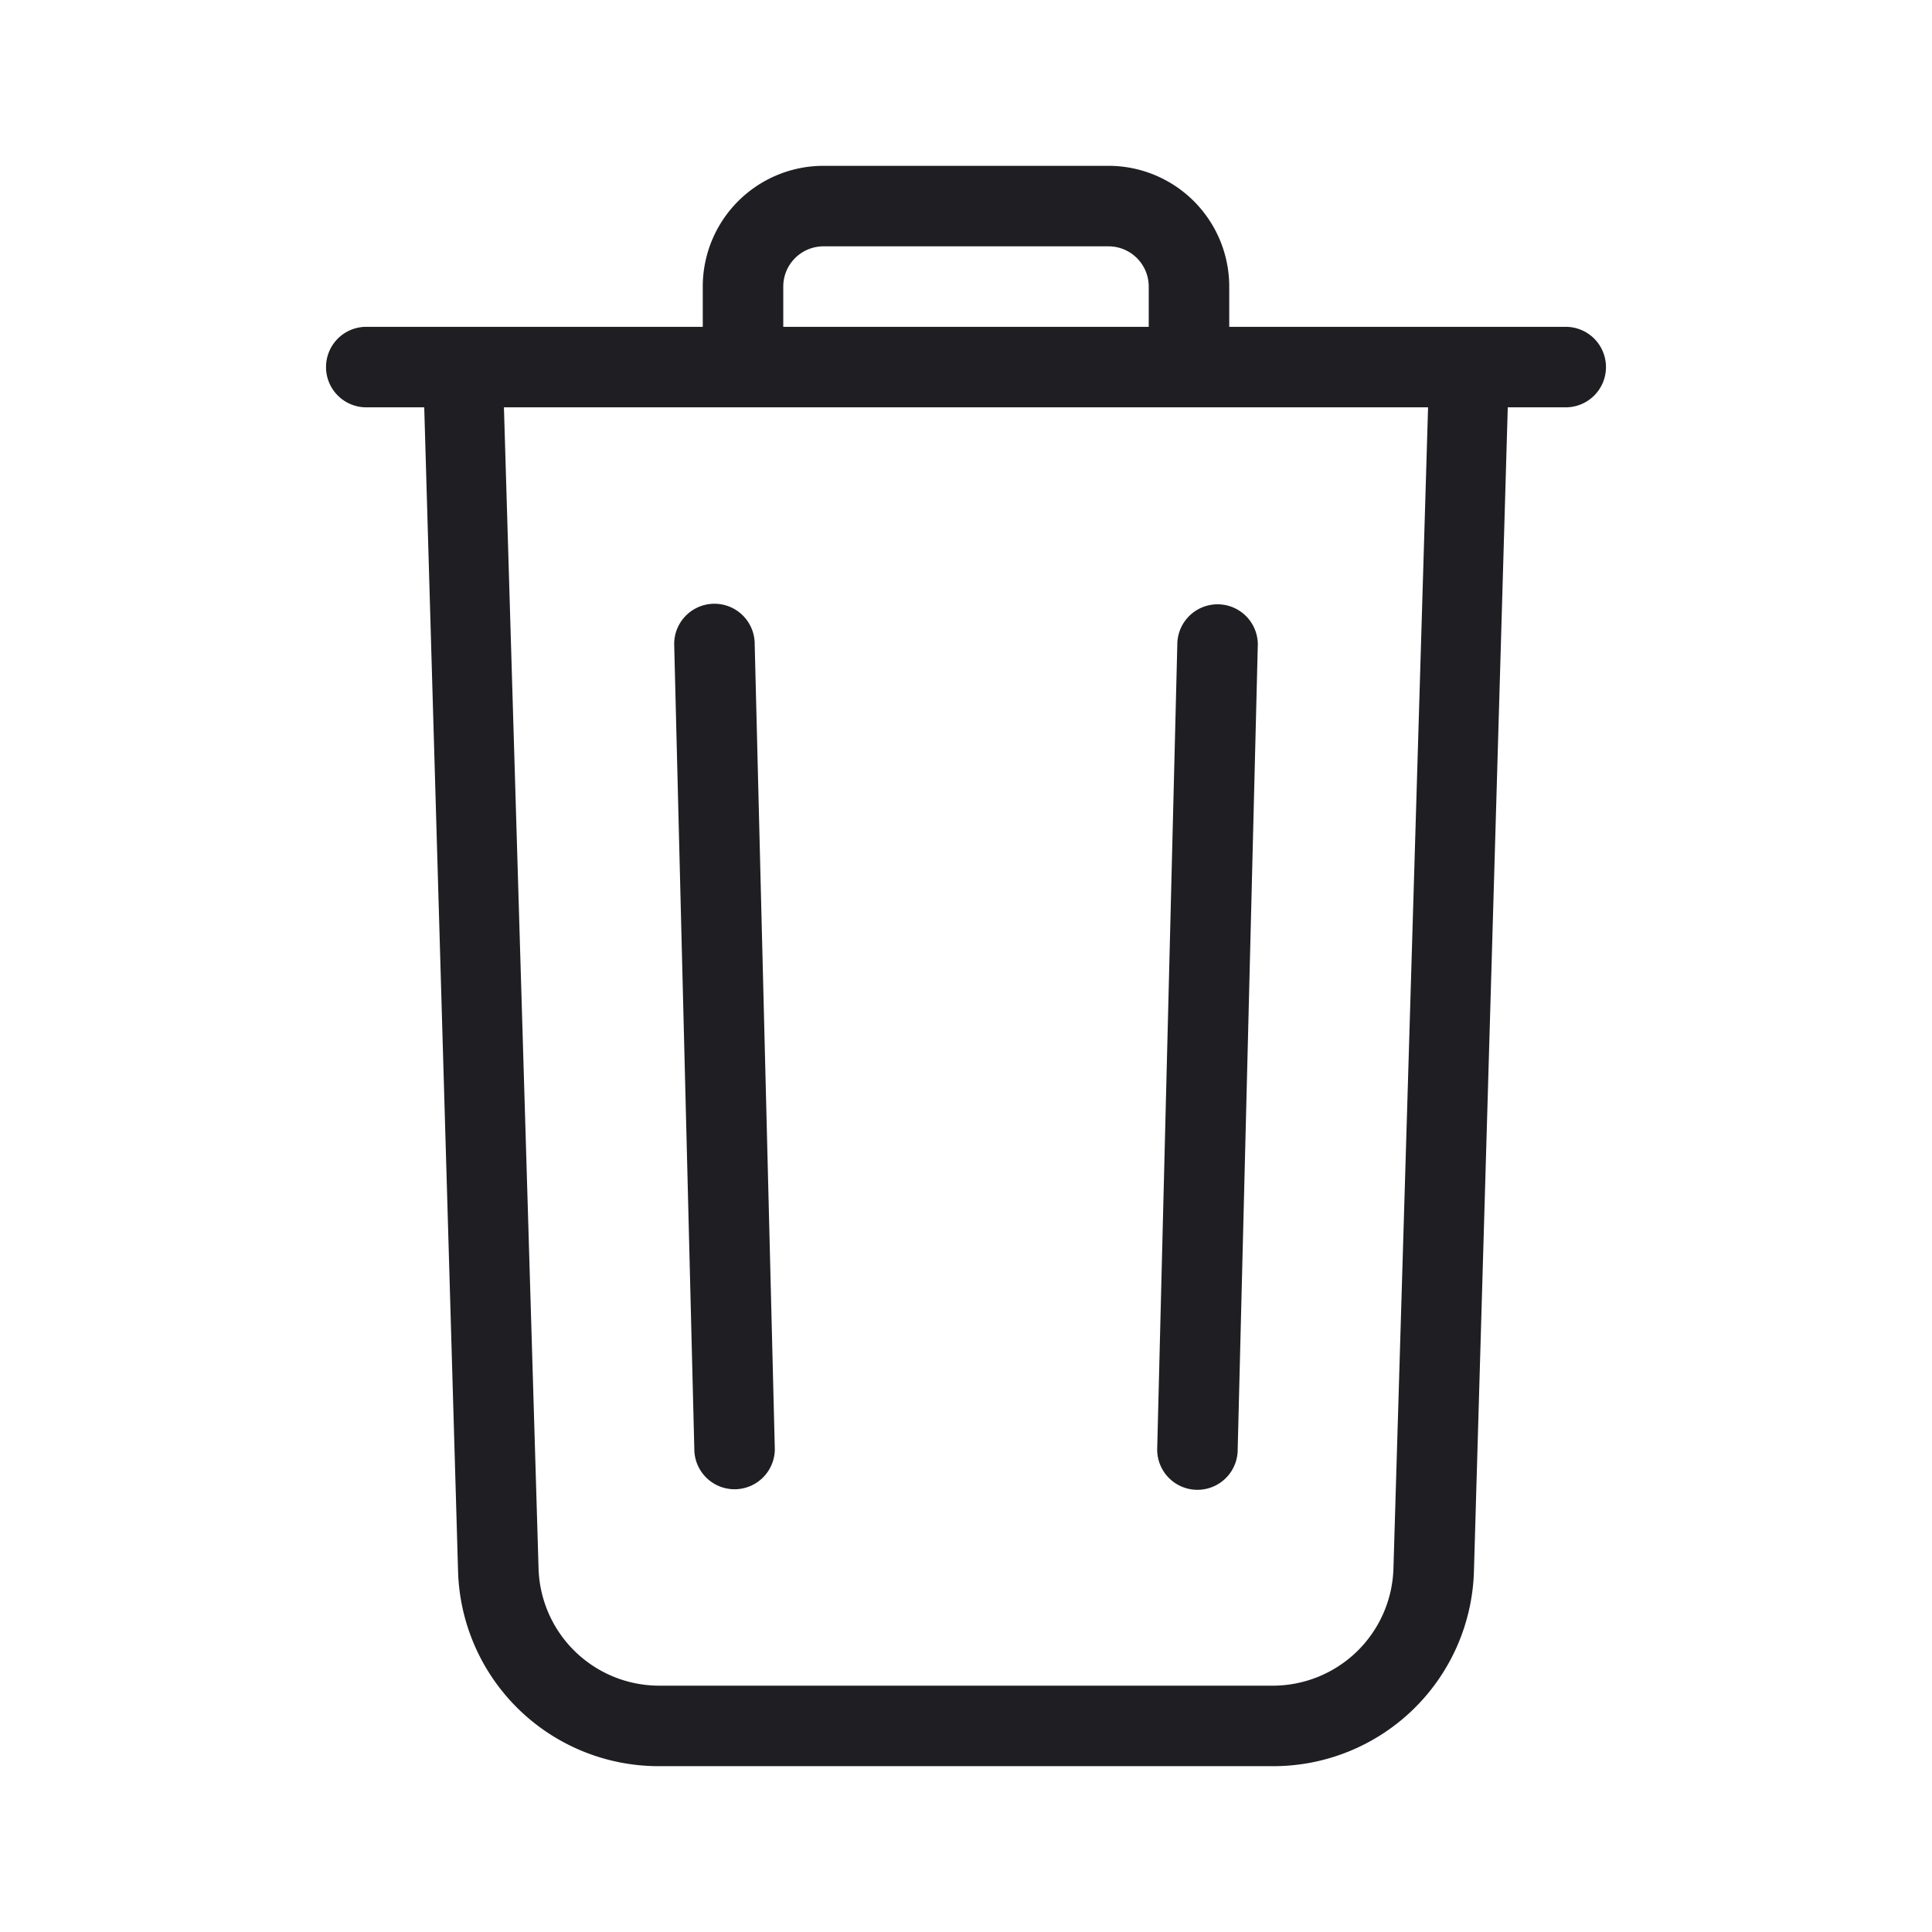<svg xmlns="http://www.w3.org/2000/svg" viewBox="0 0 24 24">
  <g id="Trash_Can" data-name="Trash Can">
    <g>
      <path d="M19.45,4.06H15.27v-.5a1.5,1.5,0,0,0-1.5-1.5H10.23a1.5,1.5,0,0,0-1.5,1.5v.5H4.55a.5.5,0,0,0,0,1h.72l.42,14.45a2.493,2.493,0,0,0,2.5,2.43h7.62a2.493,2.493,0,0,0,2.5-2.43l.42-14.45h.72A.5.5,0,0,0,19.45,4.06Zm-9.72-.5a.5.5,0,0,1,.5-.5h3.54a.5.5,0,0,1,.5.5v.5H9.73Zm7.58,15.92a1.5,1.5,0,0,1-1.5,1.46H8.19a1.5,1.5,0,0,1-1.5-1.46L6.26,5.06H17.74Z" style="fill: #1e1e23"/>
      <path d="M8.375,8h0a.5.5,0,0,1,1,0l.25,10a.5.5,0,0,1-1,0Z" style="fill: #1e1e23"/>
      <path d="M15.625,8.007a.5.5,0,0,0-1,0h0l-.25,10a.5.5,0,0,0,1,0Z" style="fill: #1e1e23"/>
    </g>
  </g>
</svg>

